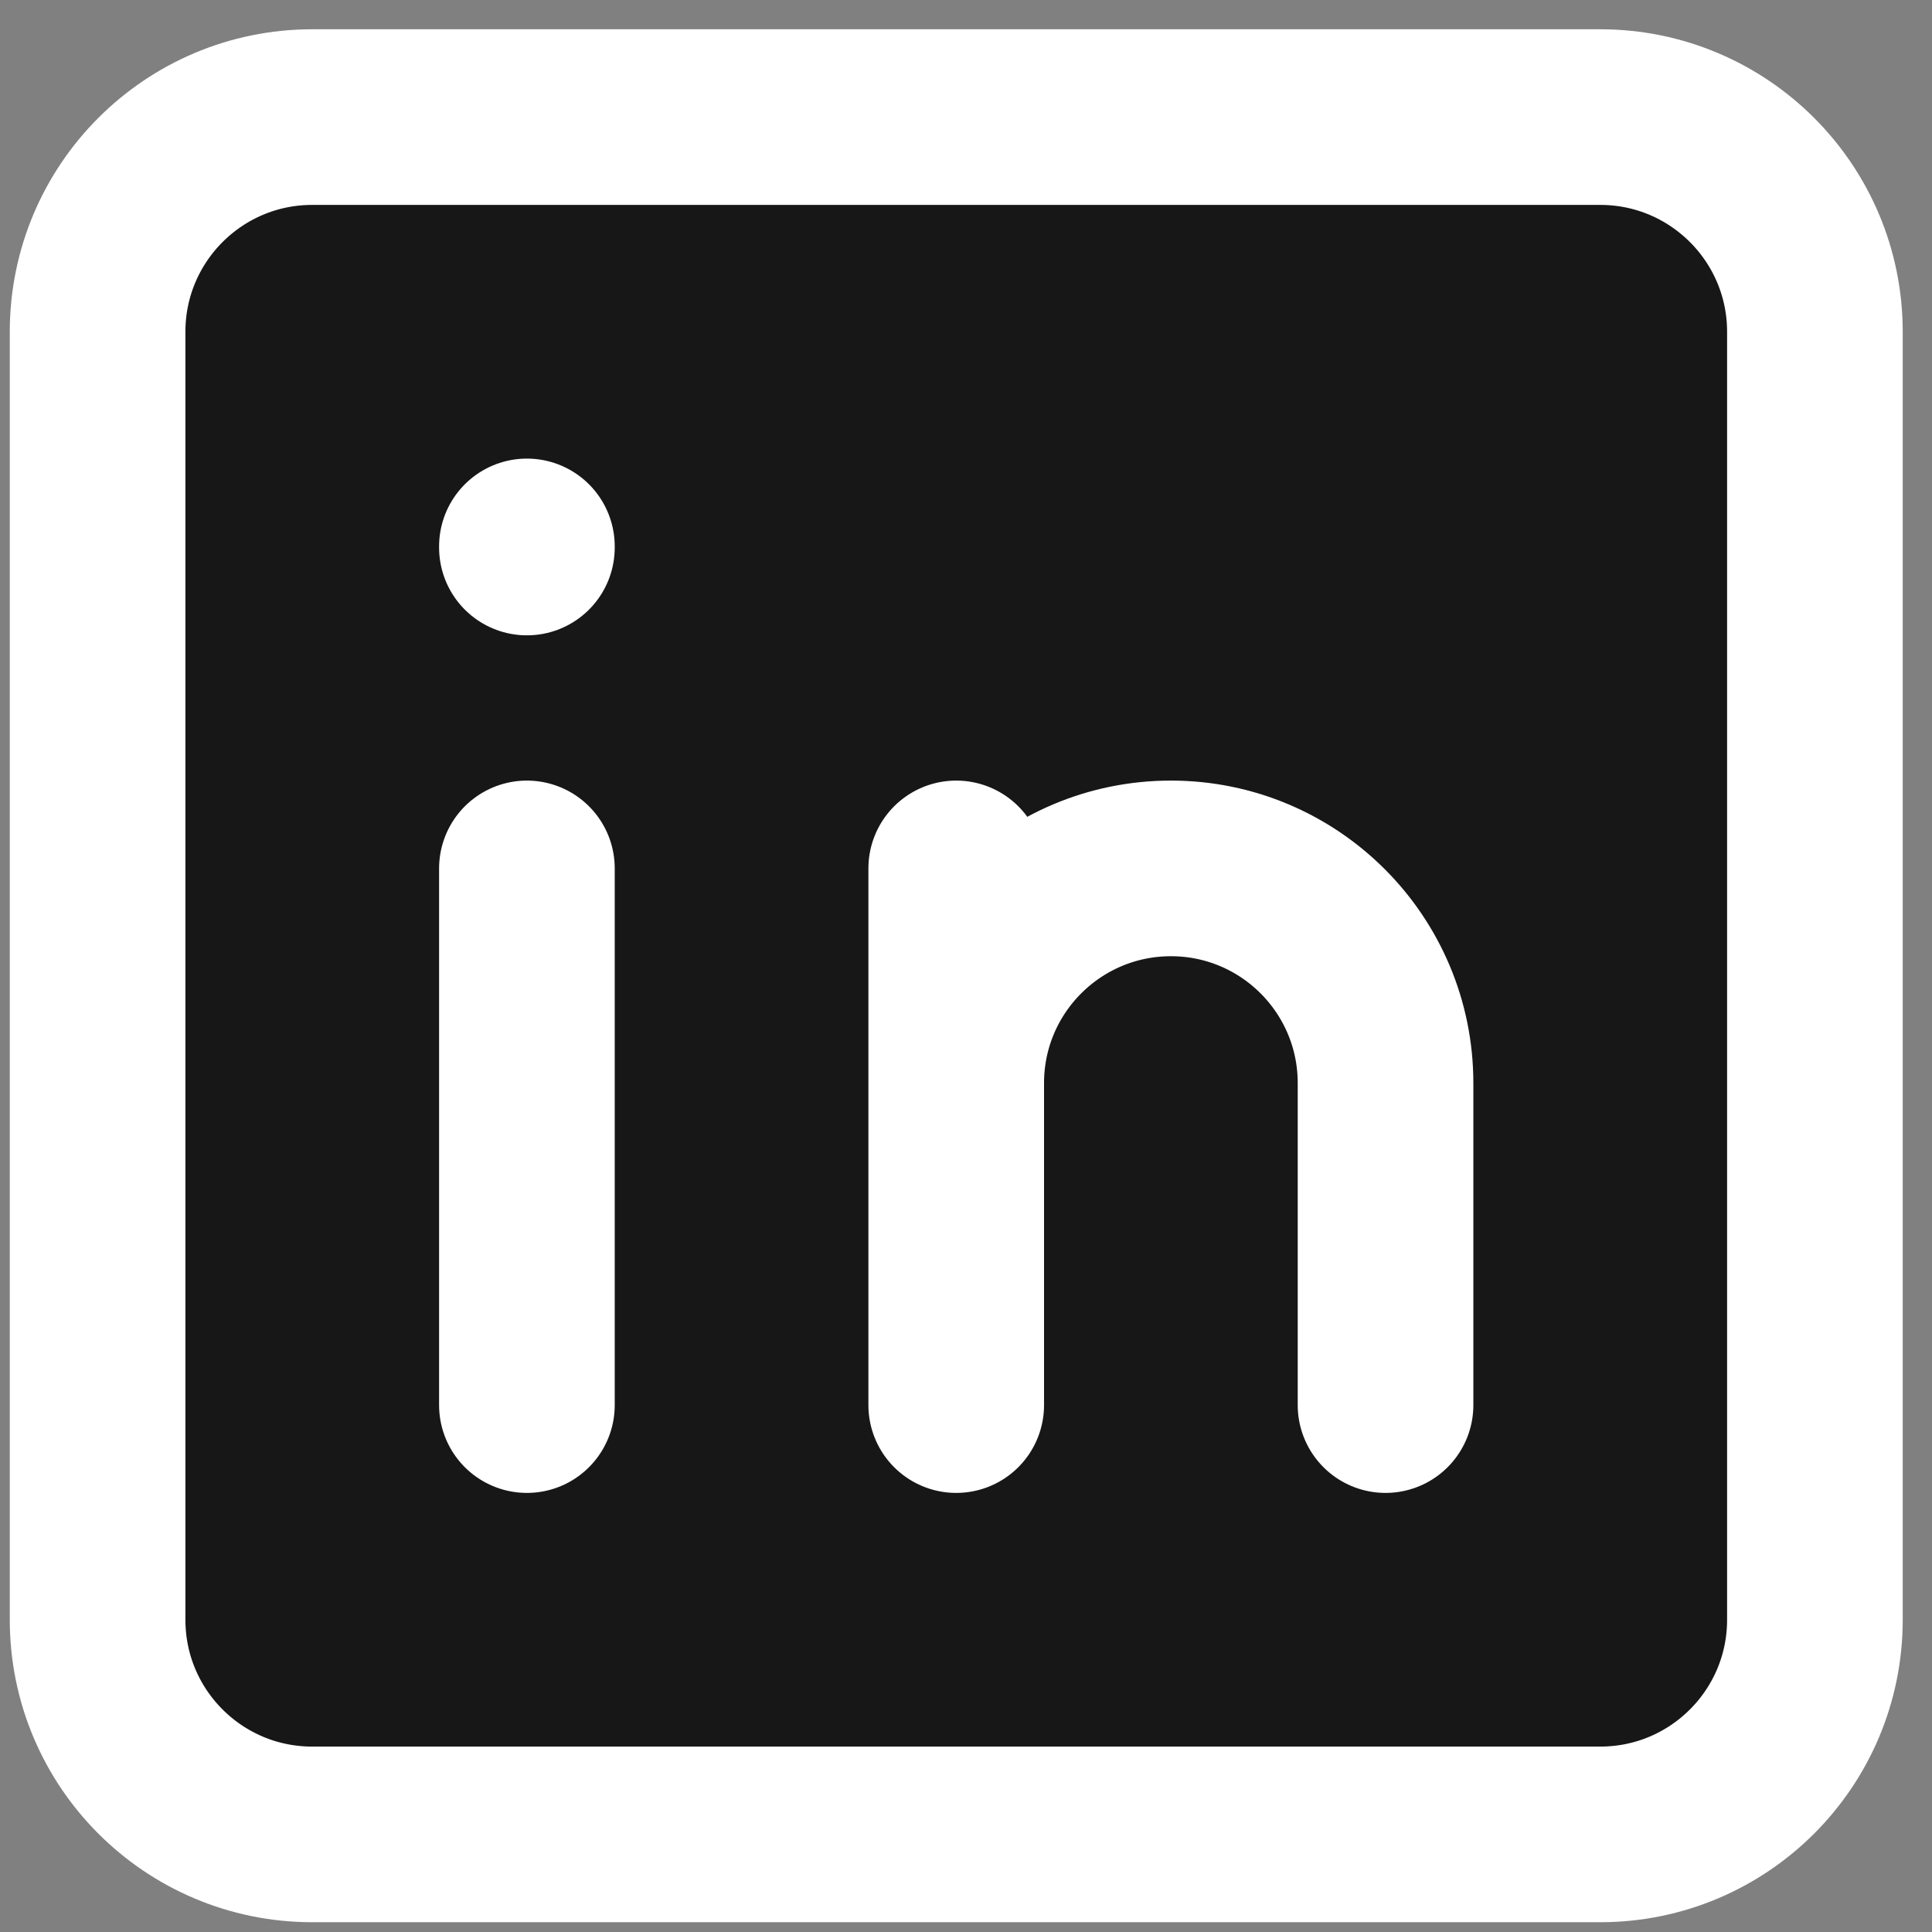 <svg width="33" height="33" viewBox="0 0 33 33" fill="none" xmlns="http://www.w3.org/2000/svg">
<rect x="0" y="0" width="33" height="33" fill="#808080" stroke="none"/>
<path d="M1.667 5.667C1.667 3.642 3.308 2 5.333 2H27.333C29.358 2 31 3.642 31 5.667V27.667C31 29.692 29.358 31.333 27.333 31.333H5.333C3.308 31.333 1.667 29.692 1.667 27.667V5.667Z" fill="#171717"/>
<path fill-rule="evenodd" clip-rule="evenodd" d="M9 14.833V24V14.833Z" fill="#171717"/>
<path fill-rule="evenodd" clip-rule="evenodd" d="M9 9.333V9.352V9.333Z" fill="#171717"/>
<path fill-rule="evenodd" clip-rule="evenodd" d="M16.333 24V14.833V24Z" fill="#171717"/>
<path fill-rule="evenodd" clip-rule="evenodd" d="M23.666 24V18.5C23.666 16.475 22.025 14.833 20 14.833C17.975 14.833 16.333 16.475 16.333 18.5" fill="#171717"/>
<path d="M9 14.833V24M9 9.333V9.352M16.333 24V14.833M23.666 24V18.5C23.666 16.475 22.025 14.833 20 14.833C17.975 14.833 16.333 16.475 16.333 18.5M5.333 31.333H27.333C29.358 31.333 31 29.692 31 27.667V5.667C31 3.642 29.358 2 27.333 2H5.333C3.308 2 1.667 3.642 1.667 5.667V27.667C1.667 29.692 3.308 31.333 5.333 31.333Z" stroke="white" stroke-width="3" stroke-linecap="round" stroke-linejoin="round"/>
</svg>
